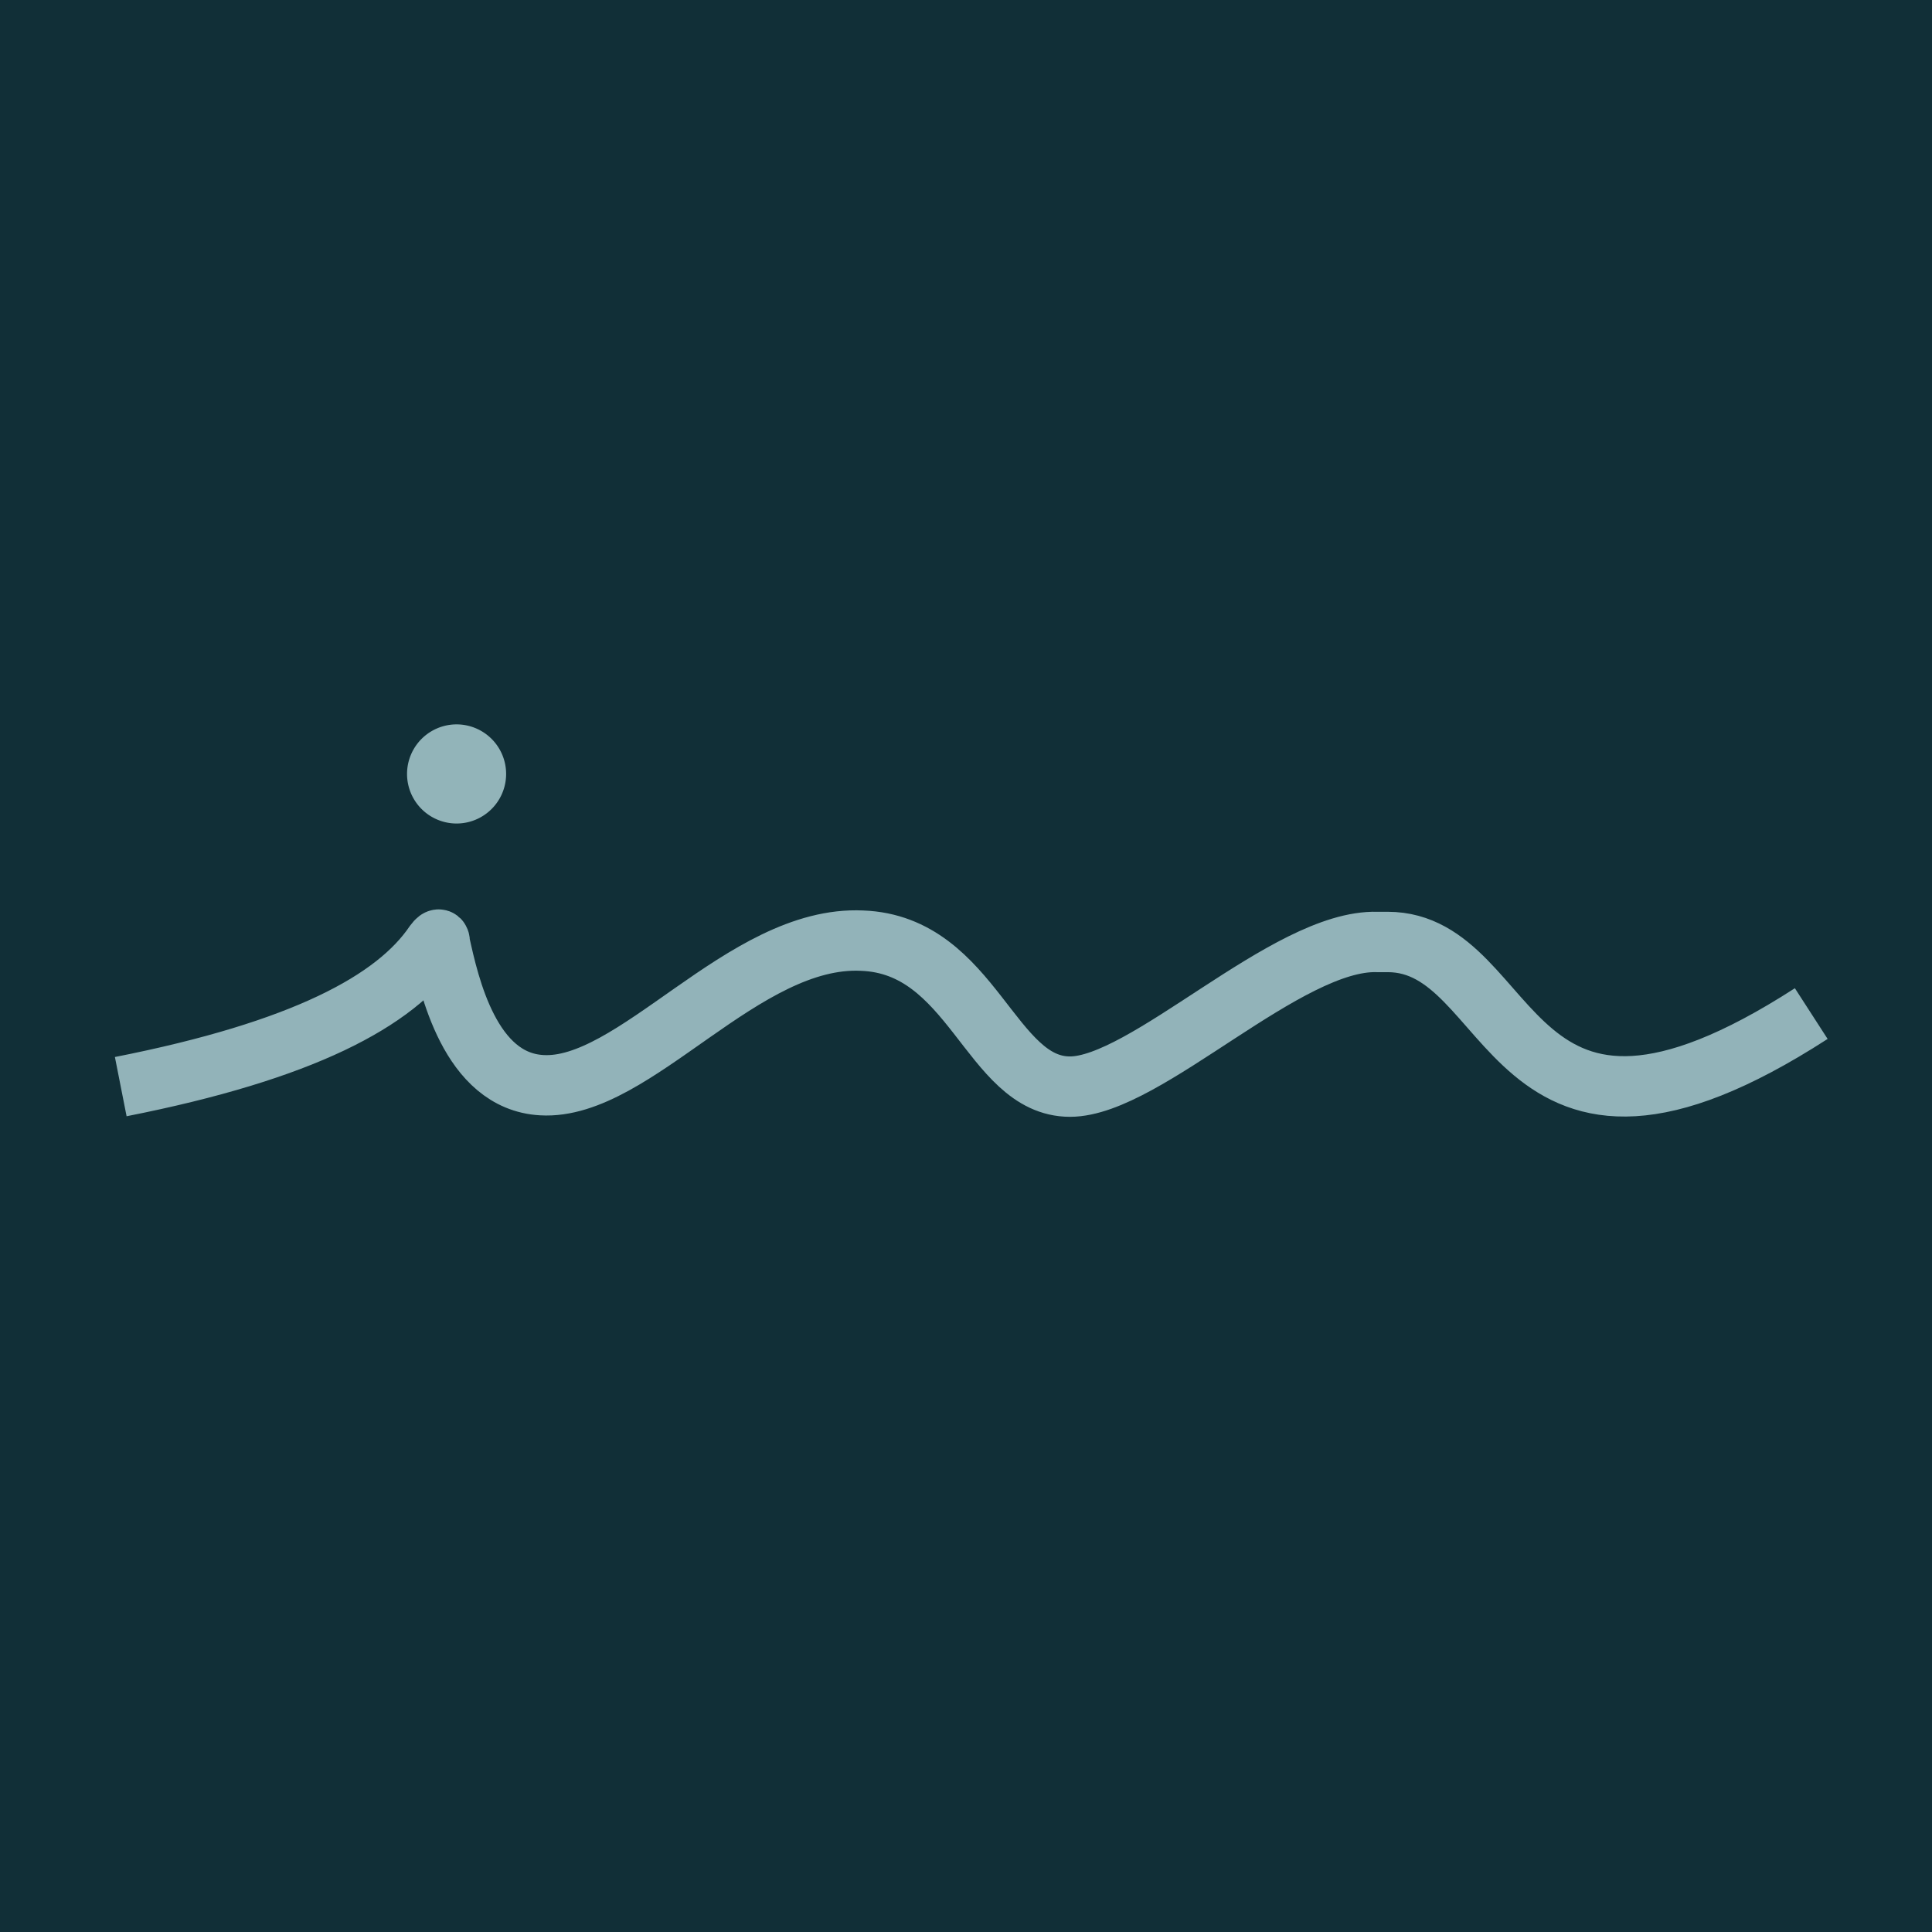 <?xml version="1.0" encoding="UTF-8"?>
<svg data-bbox="0 0 16 16" xmlns="http://www.w3.org/2000/svg" viewBox="0 0 16 16" height="16" width="16" data-type="ugc">
    <rect x="0" y="0" width="16" height="16" fill="#808080" stroke="none"/>
    <g>
        <g clip-path="url(#d109f4ab-a4c9-4b97-89d2-4f303b8b2929)">
            <path fill="#ffffff" d="M16 0v16H0V0z"/>
            <path fill="#112F37" d="M16 0v16H0V0z"/>
            <path stroke-miterlimit="10" stroke-width=".5" stroke="#92B3B9" d="M1 8.999c1.505-.297 2.274-.707 2.599-1.187.043-.057.043-.022.043 0 .076.343.249 1.141.844 1.175.77.046 1.668-1.243 2.653-1.197.92.034 1.061 1.209 1.722 1.209.628 0 1.797-1.22 2.544-1.198h.087c1.083 0 .963 2.236 3.508.593" fill="none"/>
            <path fill="#92B4B9" d="M3.78 6.82a.41.41 0 1 0 .002-.821.41.41 0 0 0-.001.821"/>
        </g>
        <defs fill="none">
            <clipPath id="d109f4ab-a4c9-4b97-89d2-4f303b8b2929">
                <path fill="#ffffff" d="M16 0v16H0V0z"/>
            </clipPath>
        </defs>
    </g>
</svg>
